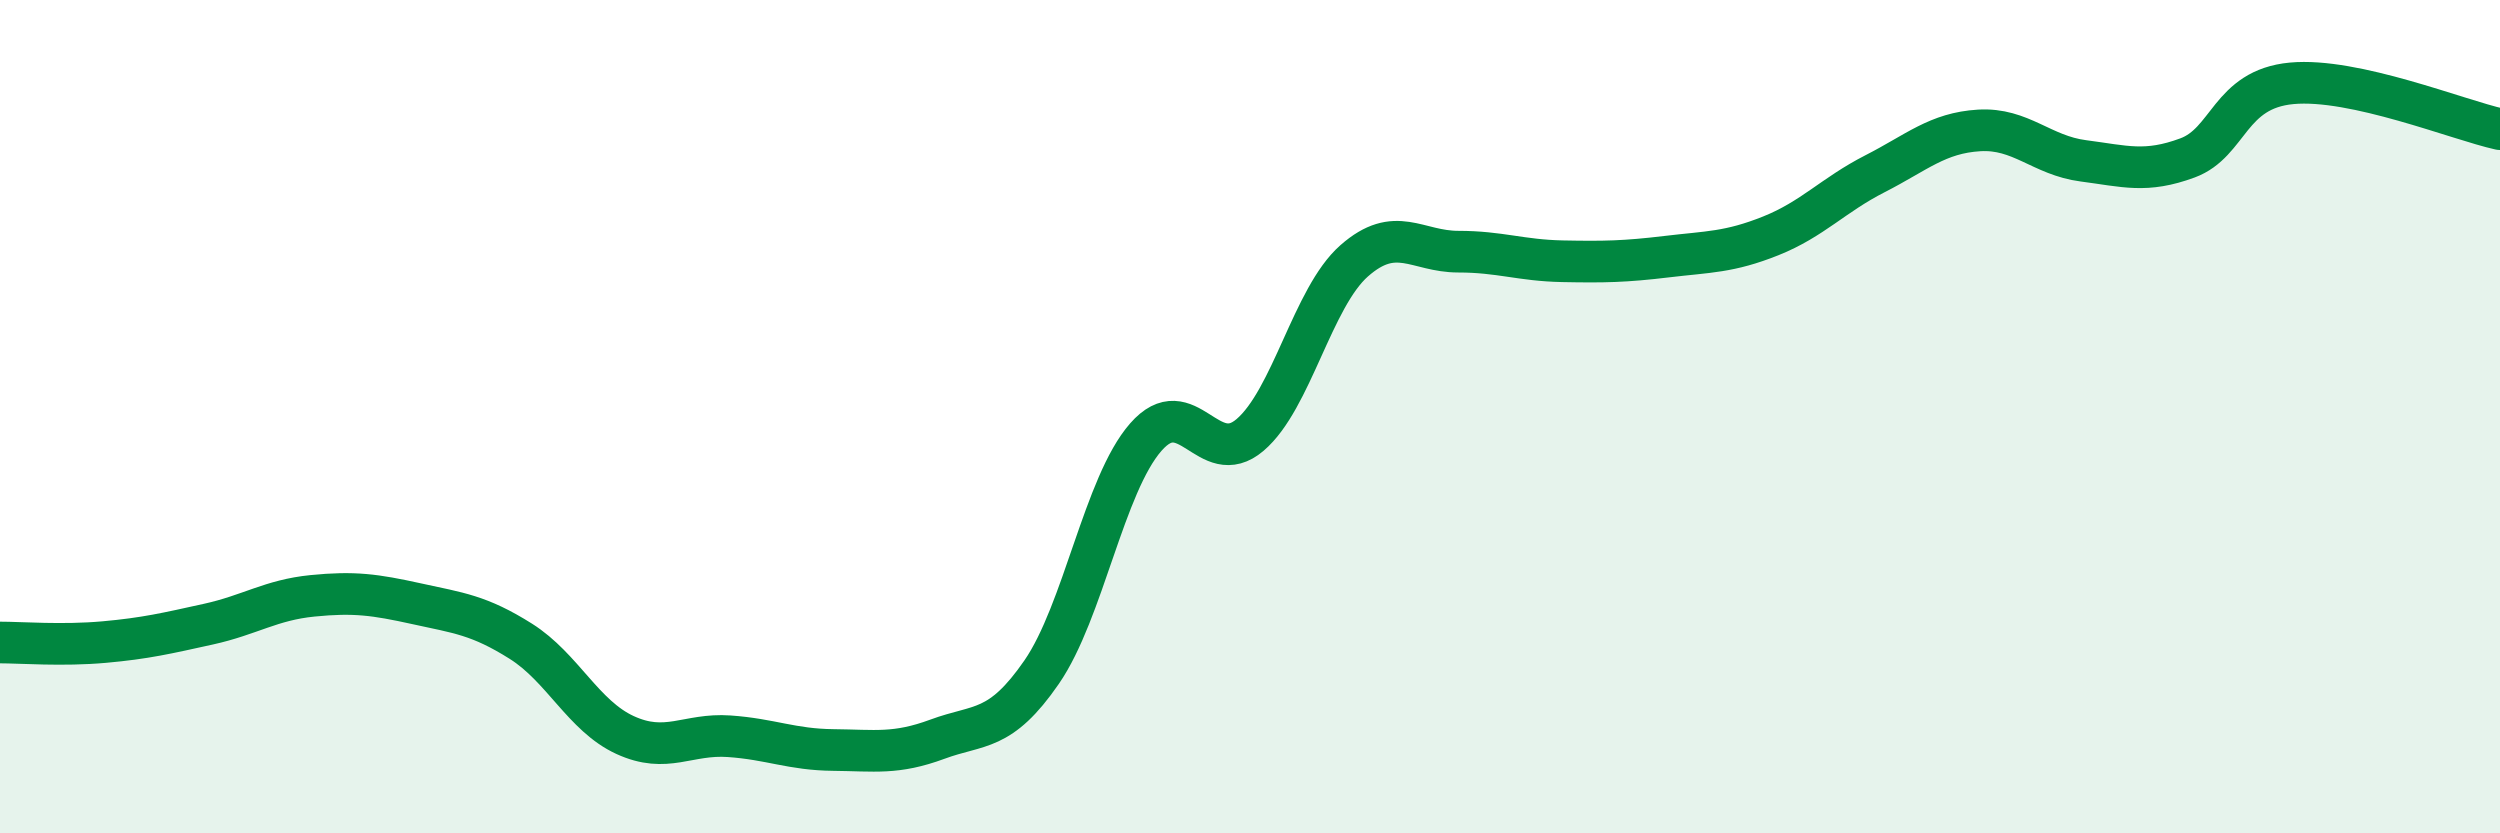 
    <svg width="60" height="20" viewBox="0 0 60 20" xmlns="http://www.w3.org/2000/svg">
      <path
        d="M 0,15.42 C 0.5,15.42 1.5,15.5 2.5,15.41 C 3.5,15.32 4,15.2 5,14.98 C 6,14.76 6.5,14.4 7.5,14.3 C 8.5,14.2 9,14.27 10,14.49 C 11,14.71 11.5,14.76 12.5,15.39 C 13.5,16.02 14,17.18 15,17.64 C 16,18.1 16.5,17.6 17.5,17.67 C 18.5,17.74 19,17.99 20,18 C 21,18.01 21.5,18.11 22.5,17.74 C 23.5,17.37 24,17.58 25,16.13 C 26,14.68 26.5,11.63 27.5,10.49 C 28.5,9.35 29,11.29 30,10.44 C 31,9.59 31.5,7.14 32.5,6.26 C 33.5,5.38 34,6.04 35,6.04 C 36,6.04 36.5,6.25 37.5,6.27 C 38.5,6.29 39,6.28 40,6.16 C 41,6.04 41.5,6.06 42.5,5.66 C 43.5,5.26 44,4.68 45,4.17 C 46,3.66 46.5,3.19 47.5,3.13 C 48.5,3.07 49,3.73 50,3.86 C 51,3.99 51.5,4.16 52.5,3.79 C 53.5,3.42 53.5,2.14 55,2 C 56.5,1.86 59,2.88 60,3.1L60 20L0 20Z"
        fill="#008740"
        opacity="0.1"
        stroke-linecap="round"
        stroke-linejoin="round"
      />
      <path
        d="M 0,15.42 C 0.5,15.42 1.5,15.5 2.5,15.41 C 3.5,15.32 4,15.2 5,14.98 C 6,14.76 6.5,14.4 7.5,14.3 C 8.5,14.2 9,14.27 10,14.49 C 11,14.71 11.5,14.76 12.5,15.39 C 13.5,16.02 14,17.18 15,17.64 C 16,18.1 16.5,17.6 17.5,17.67 C 18.5,17.74 19,17.99 20,18 C 21,18.01 21.5,18.11 22.5,17.74 C 23.5,17.37 24,17.58 25,16.13 C 26,14.68 26.5,11.63 27.5,10.49 C 28.5,9.35 29,11.29 30,10.44 C 31,9.59 31.5,7.14 32.5,6.26 C 33.5,5.38 34,6.04 35,6.04 C 36,6.04 36.5,6.25 37.5,6.27 C 38.5,6.29 39,6.28 40,6.16 C 41,6.04 41.5,6.06 42.5,5.66 C 43.5,5.26 44,4.68 45,4.17 C 46,3.66 46.5,3.19 47.5,3.13 C 48.5,3.07 49,3.73 50,3.86 C 51,3.99 51.5,4.16 52.5,3.79 C 53.5,3.42 53.5,2.14 55,2 C 56.5,1.86 59,2.88 60,3.1"
        stroke="#008740"
        stroke-width="1"
        fill="none"
        stroke-linecap="round"
        stroke-linejoin="round"
      />
    </svg>
  